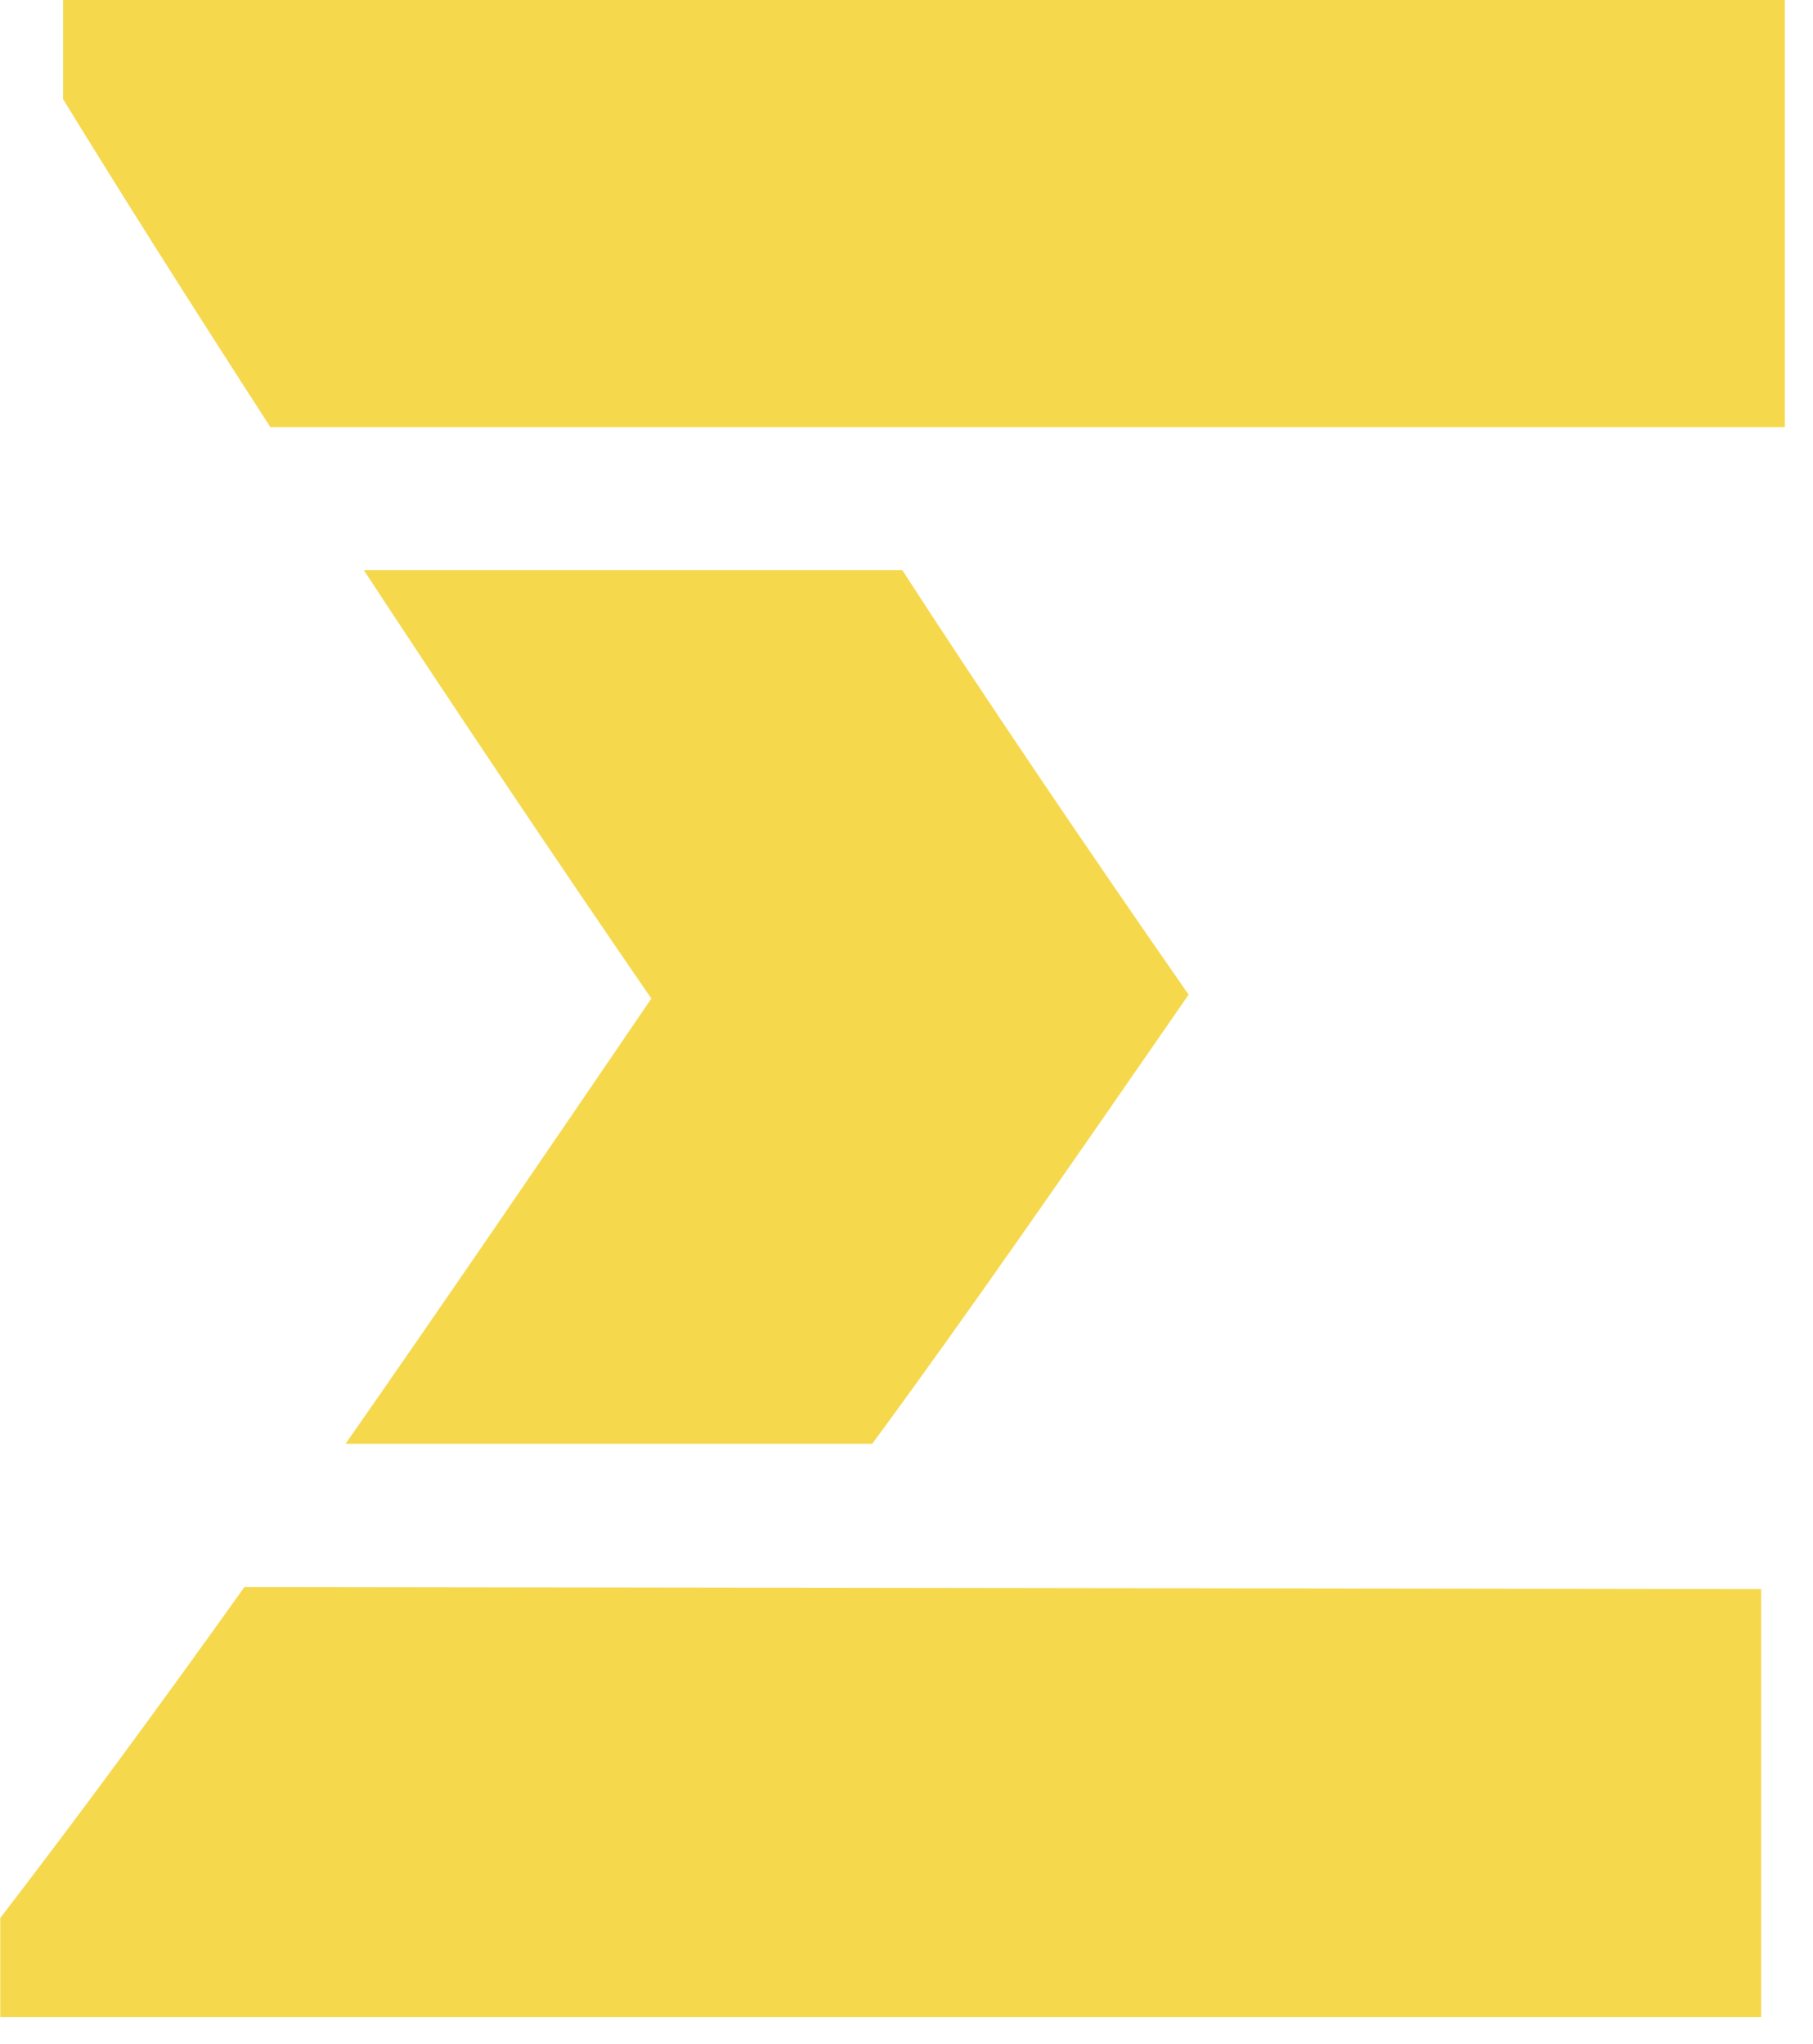 <svg xmlns="http://www.w3.org/2000/svg" version="1.1" xmlns:xlink="http://www.w3.org/1999/xlink" xmlns:svgjs="http://svgjs.dev/svgjs" width="55" height="62"><svg width="55" height="62" viewBox="0 0 55 62" fill="none" xmlns="http://www.w3.org/2000/svg">
<path d="M7.415 48.135C4.946 51.598 2.471 54.973 0.008 58.174V61.181H53.428V48.197L7.415 48.135ZM11.035 17.291C13.912 21.673 16.919 26.155 19.759 30.287C16.752 34.701 13.64 39.27 10.484 43.79H26.461C29.245 40.014 32.383 35.482 36.058 30.169C32.896 25.624 29.802 21.048 27.371 17.291H11.035ZM54.146 12.953V0H1.914V3.007C3.714 5.945 5.874 9.352 8.201 12.953H54.146Z" fill="#F6D84C"></path>
</svg><style>@media (prefers-color-scheme: light) { :root { filter: none; } }
@media (prefers-color-scheme: dark) { :root { filter: none; } }
</style></svg>